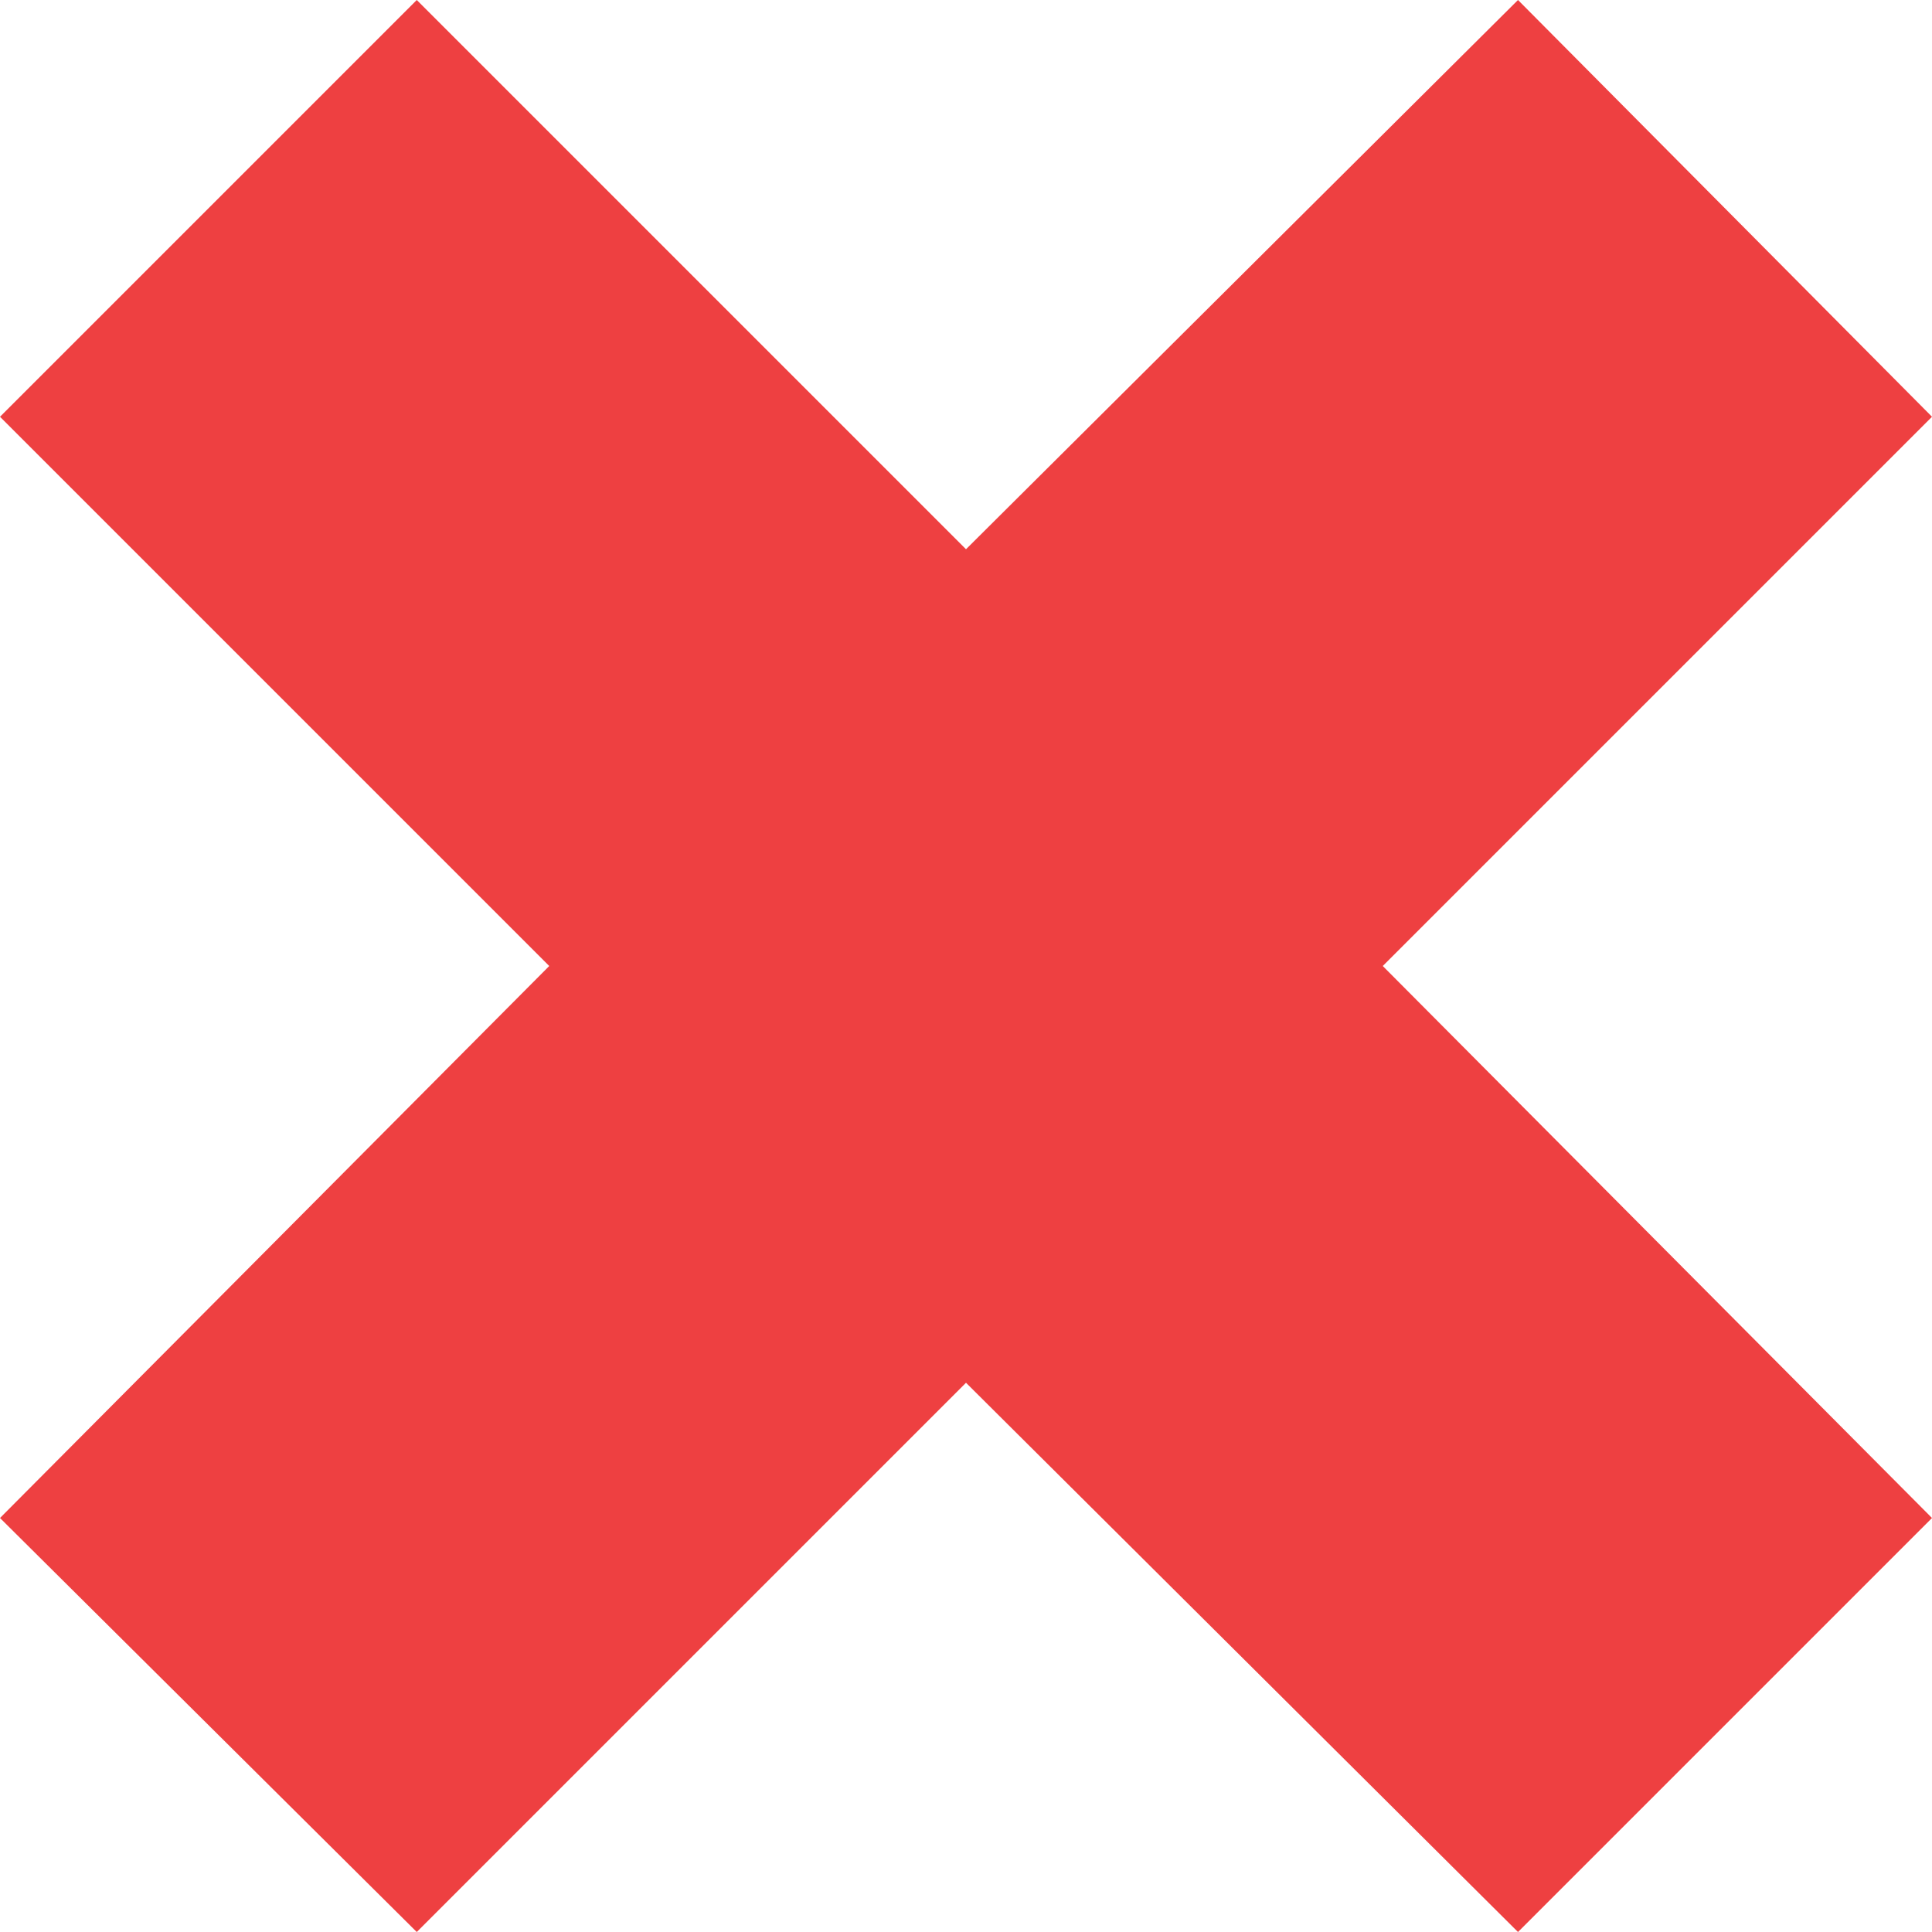 <svg xmlns="http://www.w3.org/2000/svg" viewBox="0 0 7 7"><defs><style>.cls-1{fill:#ee4041;}</style></defs><g id="Layer_2" data-name="Layer 2"><g id="Layer_1-2" data-name="Layer 1"><polygon class="cls-1" points="7 1.51 5.5 0 3.5 1.99 1.51 0 0 1.51 1.99 3.5 0 5.5 1.51 7 3.5 5.01 5.5 7 7 5.5 5.01 3.5 7 1.51"/></g></g></svg>